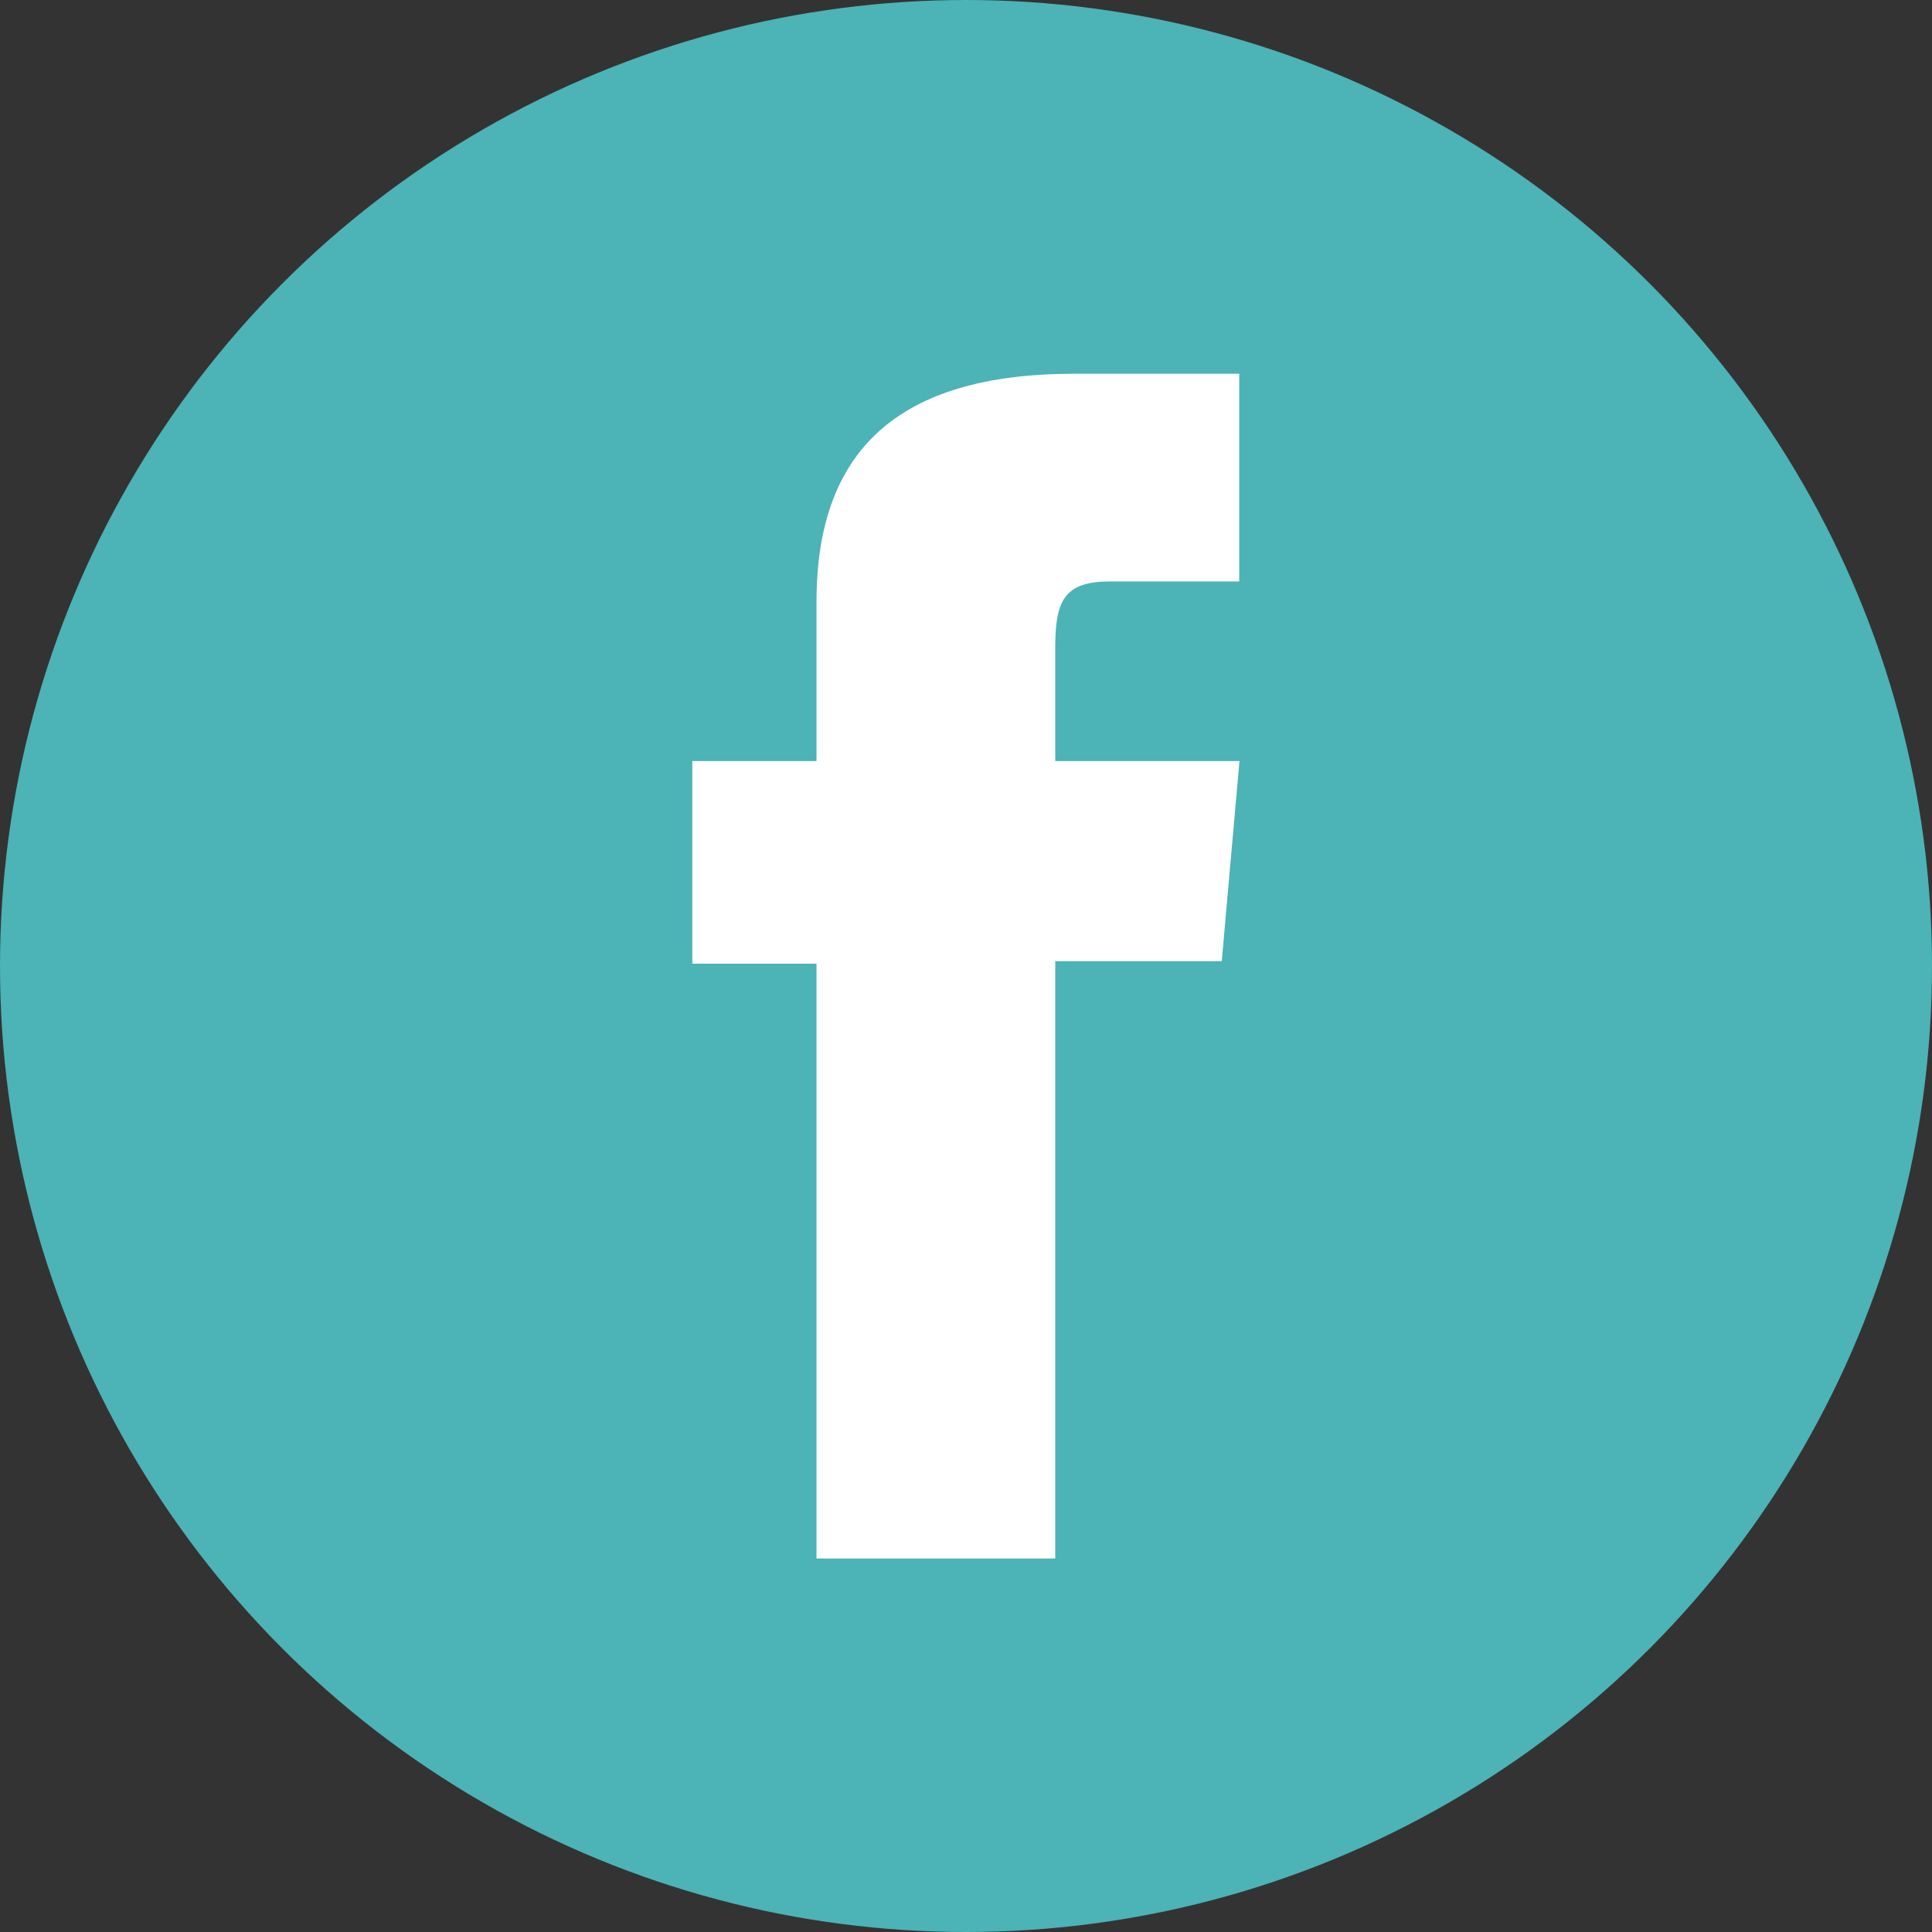 <?xml version="1.0" encoding="UTF-8"?>
<svg id="Livello_2" data-name="Livello 2" xmlns="http://www.w3.org/2000/svg" viewBox="0 0 84 84">
  <rect x="0" y="0" width="84" height="84" fill="#333333" stroke="none"/>
  <defs>
    <style>
      .cls-1 {
        fill: #fff;
      }

      .cls-2 {
        fill: #4cb3b7;
      }
    </style>
  </defs>
  <g id="grafica">
    <g>
      <circle class="cls-2" cx="42" cy="42" r="42"/>
      <path class="cls-1" d="M35.51,67.76h10.37v-25.97h7.24l.77-8.7h-8.01v-4.95c0-2.05,.41-2.86,2.39-2.86h5.61v-9.03h-7.18c-7.72,0-11.2,3.4-11.2,9.91v6.93h-5.4v8.81h5.4v25.87Z"/>
    </g>
  </g>
</svg>